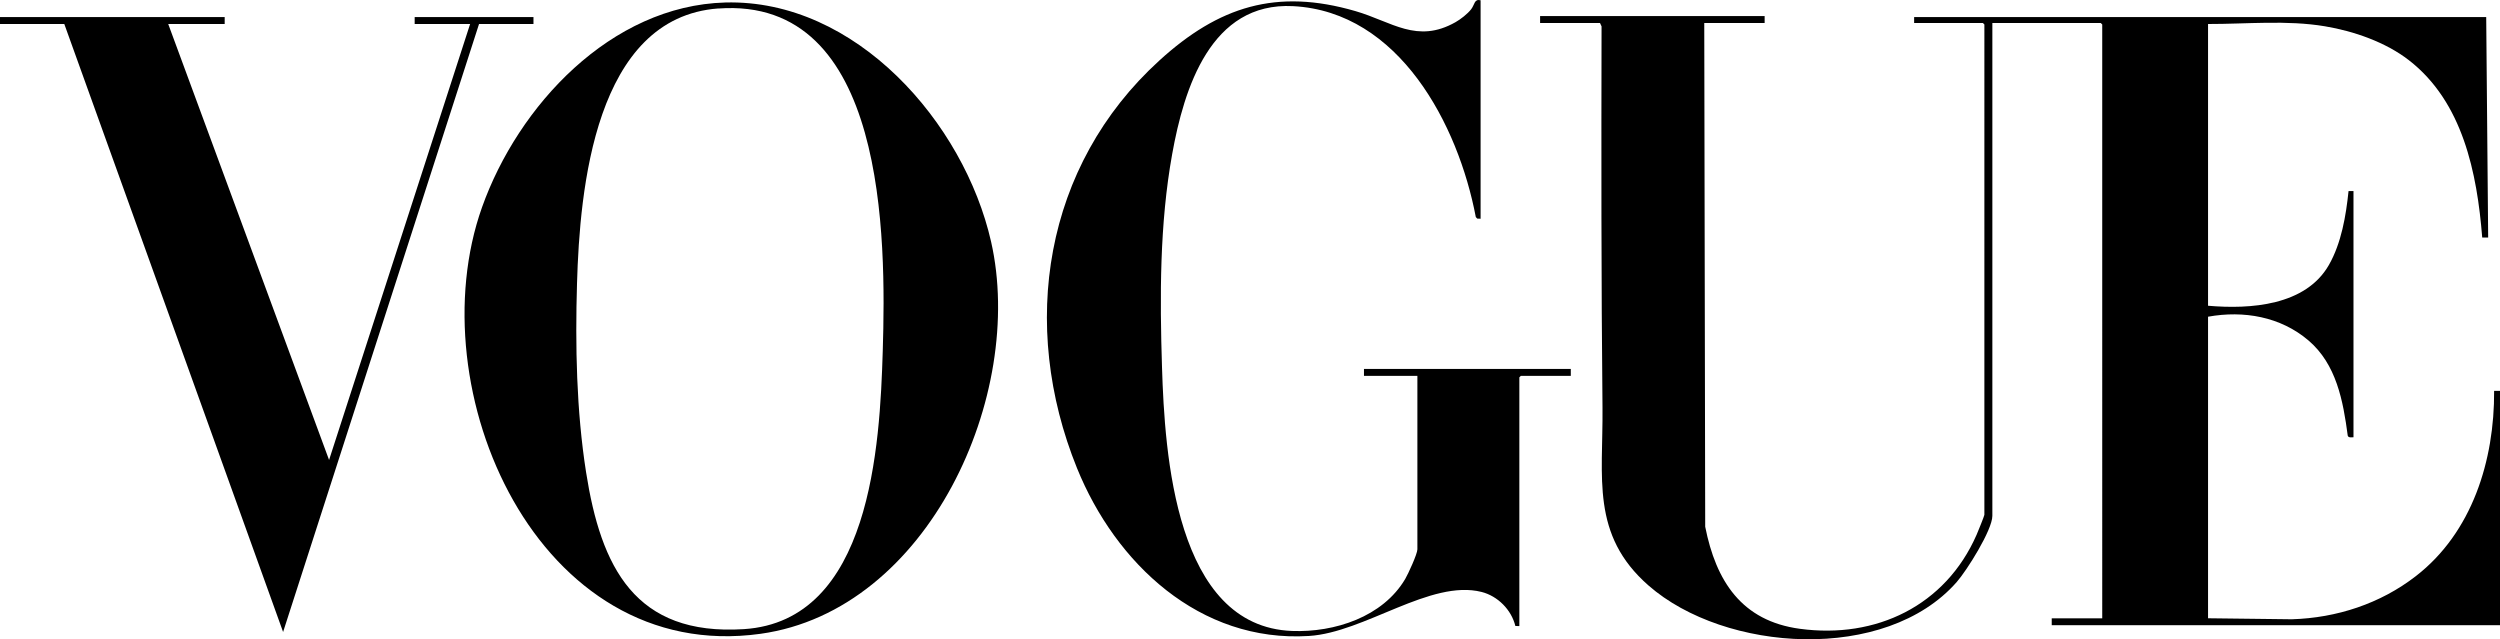 <svg id="Layer_2" xmlns="http://www.w3.org/2000/svg" viewBox="0 0 369.75 94.55"><g id="Layer_1-2"><path d="M260.99,2.38v1.02h-8.93l.14,74.5c1.59,8.04,5.38,13.94,14.01,15.1,11.26,1.52,21.53-3.41,26.13-13.91.16-.37,1.15-2.79,1.15-2.95V3.62l-.22-.22h-10.17v-.88h84.61l.29,32.61h-.88c-.76-9.56-2.87-20.05-10.85-26.23-3.43-2.66-8.14-4.3-12.4-5.01-5.67-.95-11.58-.33-17.3-.34v41.67c6.24.54,14.43,0,17.88-6.04,1.84-3.23,2.52-7.26,2.9-10.92h.73v36.41c-.28,0-.74.11-.85-.24-.68-5.15-1.68-10.56-5.81-14.08s-9.58-4.46-14.85-3.51v44.6l12.38.15c6.65-.2,13.1-2.31,18.35-6.38,8.34-6.45,11.64-17.12,11.58-27.4h.88v34.66h-66.31v-1.02h7.47V3.62l-.22-.22h-16.03v72.89c0,2.1-3.79,8.11-5.27,9.79-10.5,11.98-34.28,10.42-45.59.51-8.56-7.5-6.7-15.97-6.8-26.25-.19-18.79-.18-37.63-.14-56.44l-.23-.5h-8.86v-1.02h33.23Z"></path><path d="M107.27.37c19.31-.52,35.31,17.78,39.31,35.37,5.13,22.61-9.2,54.53-34.1,58-32.99,4.6-50.77-36.12-41.19-63.08C76.62,15.65,90.34.83,107.27.37ZM106.24,1.25c-18.28,1.35-20.5,26.76-20.9,40.68-.27,9.21-.09,18.78,1.34,27.91,2.2,14.06,7.23,24.23,23.33,23.21,18.78-1.2,20.13-27.13,20.55-41.17.51-16.67.54-52.45-24.32-50.62Z"></path><path d="M224.69,92.6l-.57-.02c-.58-2.39-2.6-4.42-4.99-5.03-7.55-1.91-17.3,6-25.54,6.51-16.17,1.01-28.6-10.75-34.3-24.82-8.57-21.16-4.91-44.72,12.18-60.29,8.79-8.01,17.32-10.7,28.99-7.31,5.41,1.57,9.1,4.87,14.81,1.64.76-.43,1.79-1.23,2.32-1.92s.45-1.56,1.39-1.32v32.31l-.5-.02-.21-.23c-2.59-13.64-11.31-30.38-27.03-31.19-12.17-.63-16.13,12.15-17.88,21.9-1.86,10.35-1.83,21.05-1.5,31.53.4,12.71,1.94,38.33,19.24,38.98,6.28.24,13.43-2.08,16.74-7.71.42-.71,1.79-3.69,1.79-4.36v-25.66h-7.9v-1.02h30.59v1.02h-7.39l-.22.22v36.77Z"></path><polygon points="33.23 2.52 33.23 3.55 24.88 3.55 48.67 68.03 69.53 3.55 61.33 3.55 61.33 2.52 78.9 2.52 78.9 3.55 70.85 3.55 41.87 93.47 9.51 3.55 0 3.55 0 2.52 33.23 2.52"></polygon></g></svg>